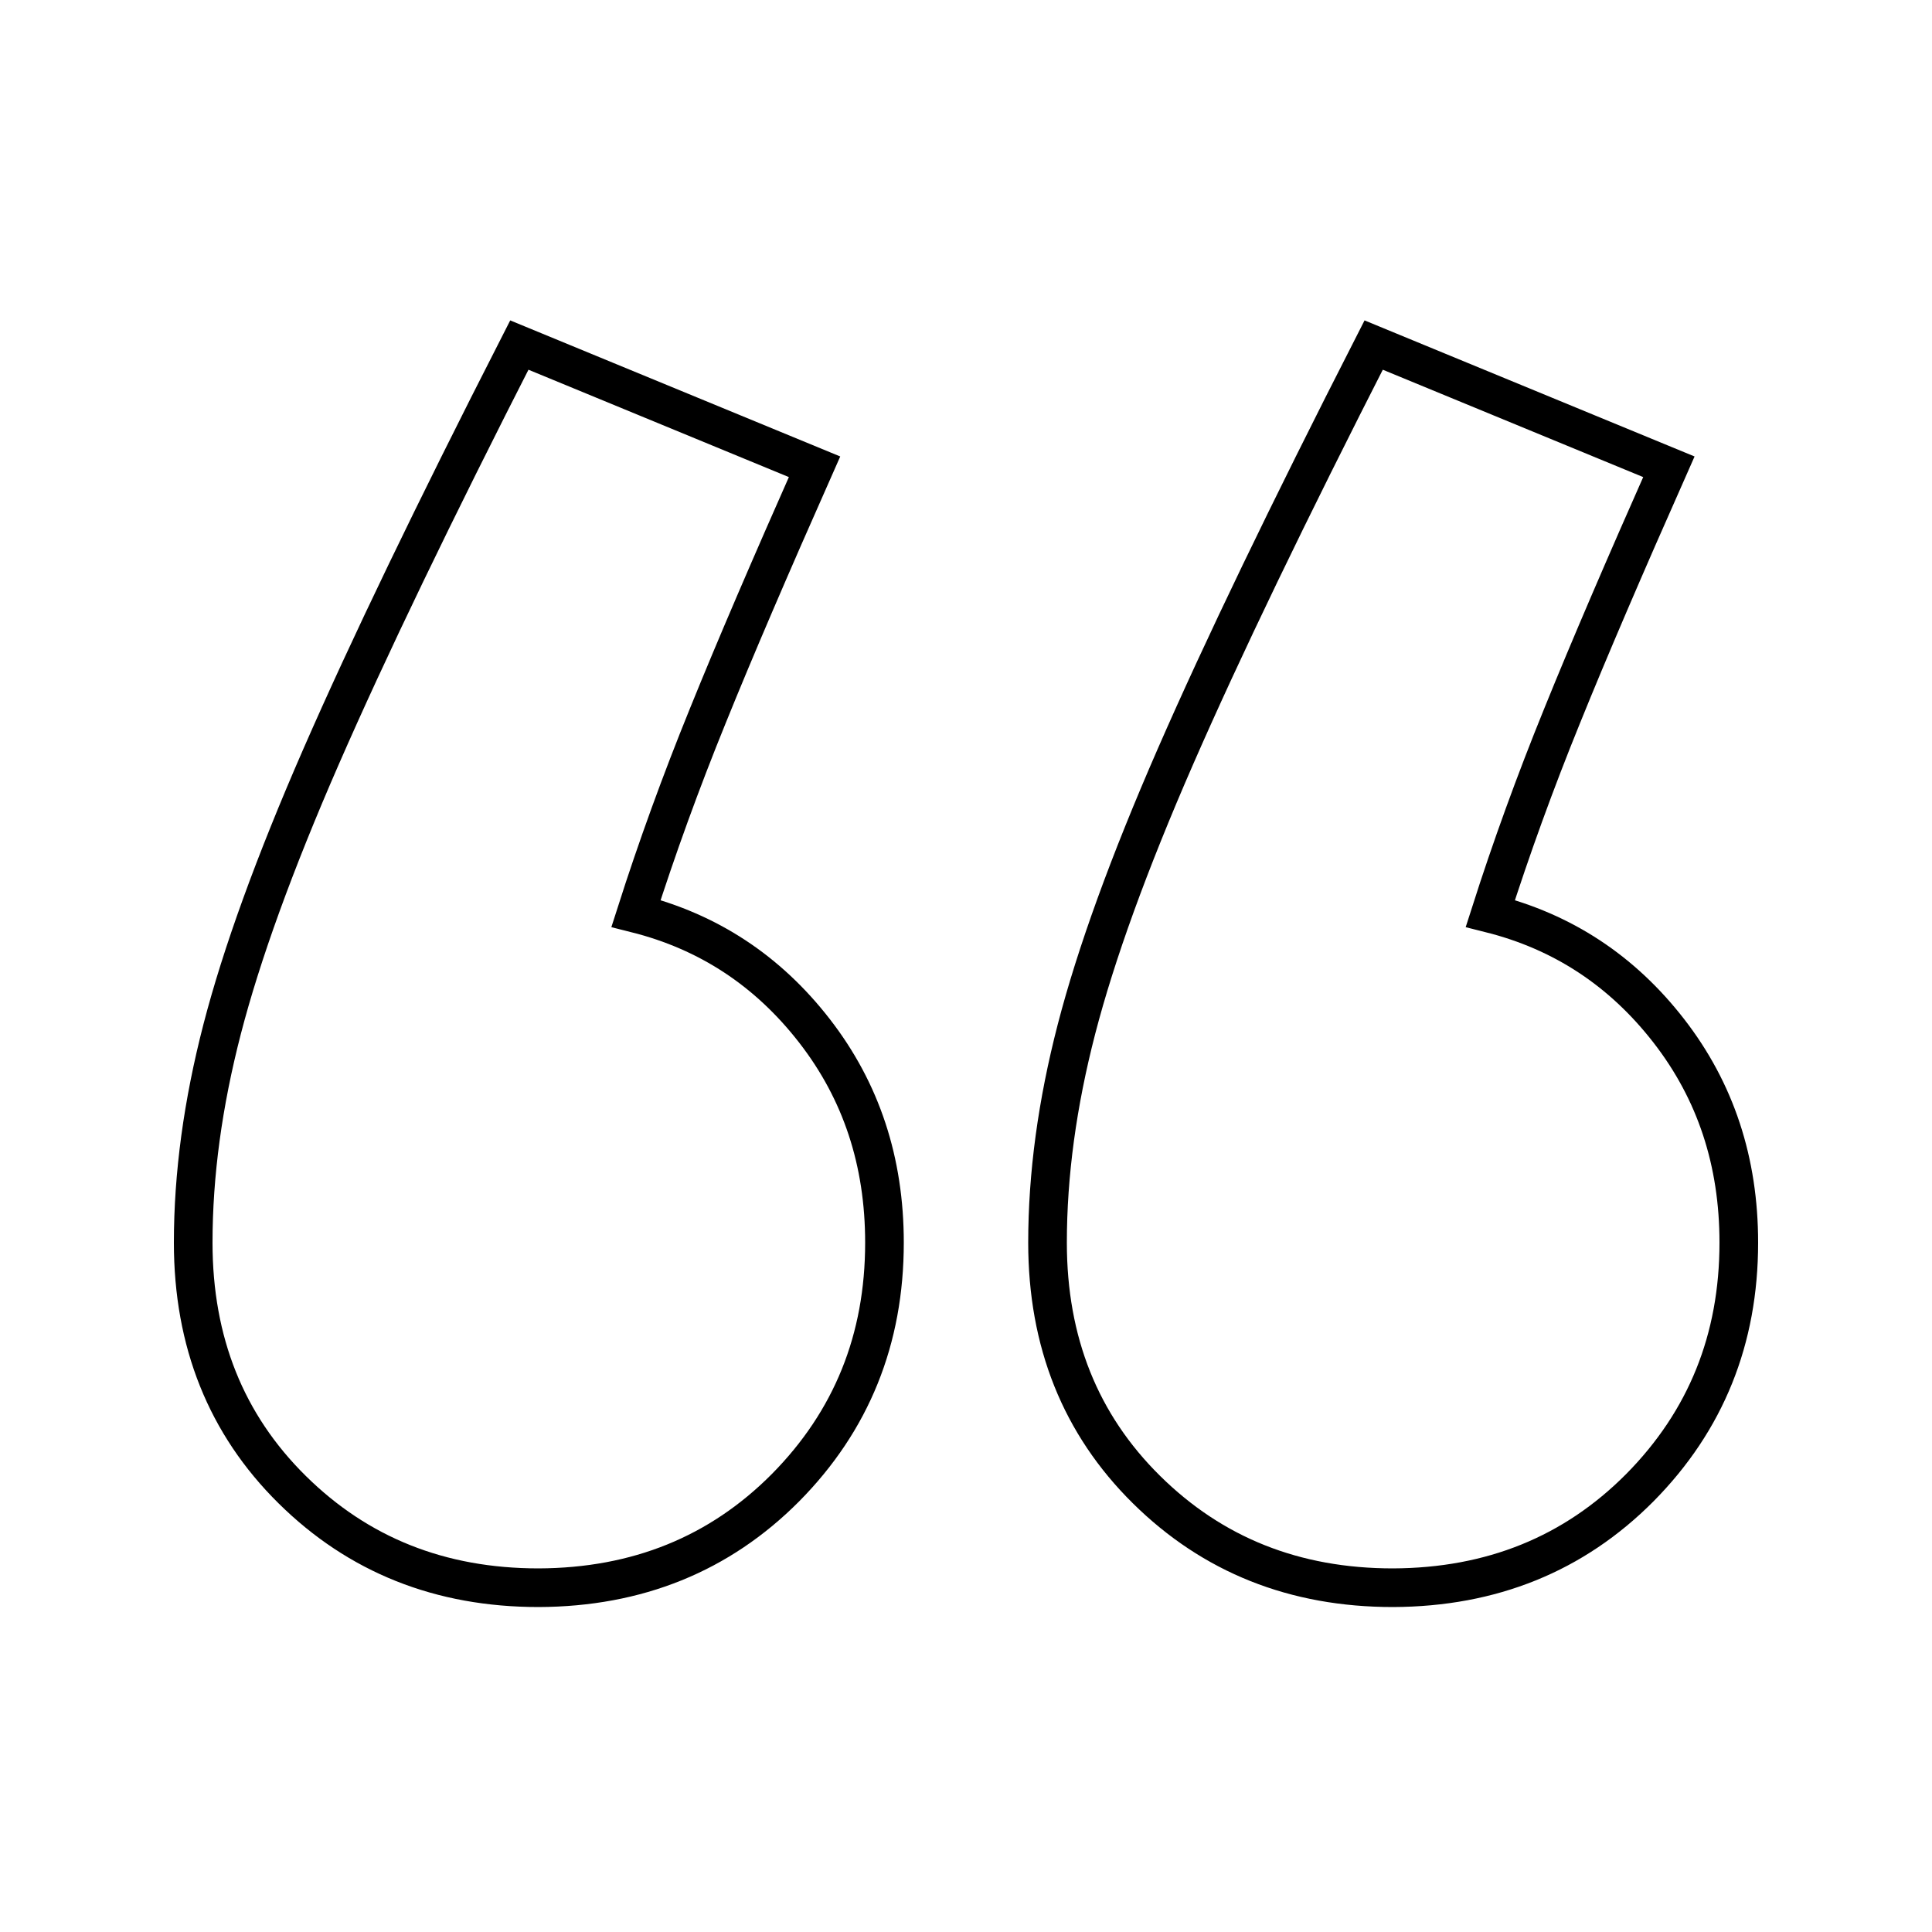 <?xml version="1.0" encoding="utf-8"?>
<!-- Generator: Adobe Illustrator 22.1.0, SVG Export Plug-In . SVG Version: 6.00 Build 0)  -->
<svg version="1.1" id="Art" xmlns="http://www.w3.org/2000/svg" xmlns:xlink="http://www.w3.org/1999/xlink" x="0px" y="0px"
	 viewBox="0 0 500 500" style="enable-background:new 0 0 500 500;" xml:space="preserve">
<style type="text/css">
	.st0{fill:none;stroke:#000000;stroke-width:10;}
</style>
<path class="st0" d="M424.4,385c17.1-17.3,25.6-38.4,25.6-63.4c0-21-6-39.2-18.1-54.8c-12.1-15.6-27.5-25.7-46.2-30.4
	c5.4-16.9,11.6-34,18.6-51.2c7-17.3,16.2-38.7,27.6-64.4l-76.4-31.5c-22.1,43.3-39.2,78.8-51.3,106.5
	c-12.1,27.7-20.6,51.2-25.6,70.5c-5,19.3-7.5,37.7-7.5,55.3c0,25.7,8.5,47,25.6,63.9c17.1,16.9,38.3,25.4,63.8,25.4
	C386,410.8,407.3,402.2,424.4,385z M203.3,385c17.1-17.3,25.6-38.4,25.6-63.4c0-21-6-39.2-18.1-54.8c-12.1-15.6-27.5-25.7-46.2-30.4
	c5.4-16.9,11.6-34,18.6-51.2c7-17.3,16.2-38.7,27.6-64.4l-76.4-31.5c-22.1,43.3-39.2,78.8-51.3,106.5
	c-12.1,27.7-20.6,51.2-25.6,70.5c-5,19.3-7.5,37.7-7.5,55.3c0,25.7,8.5,47,25.6,63.9c17.1,16.9,38.3,25.4,63.8,25.4
	C164.9,410.8,186.2,402.2,203.3,385z"/>
</svg>